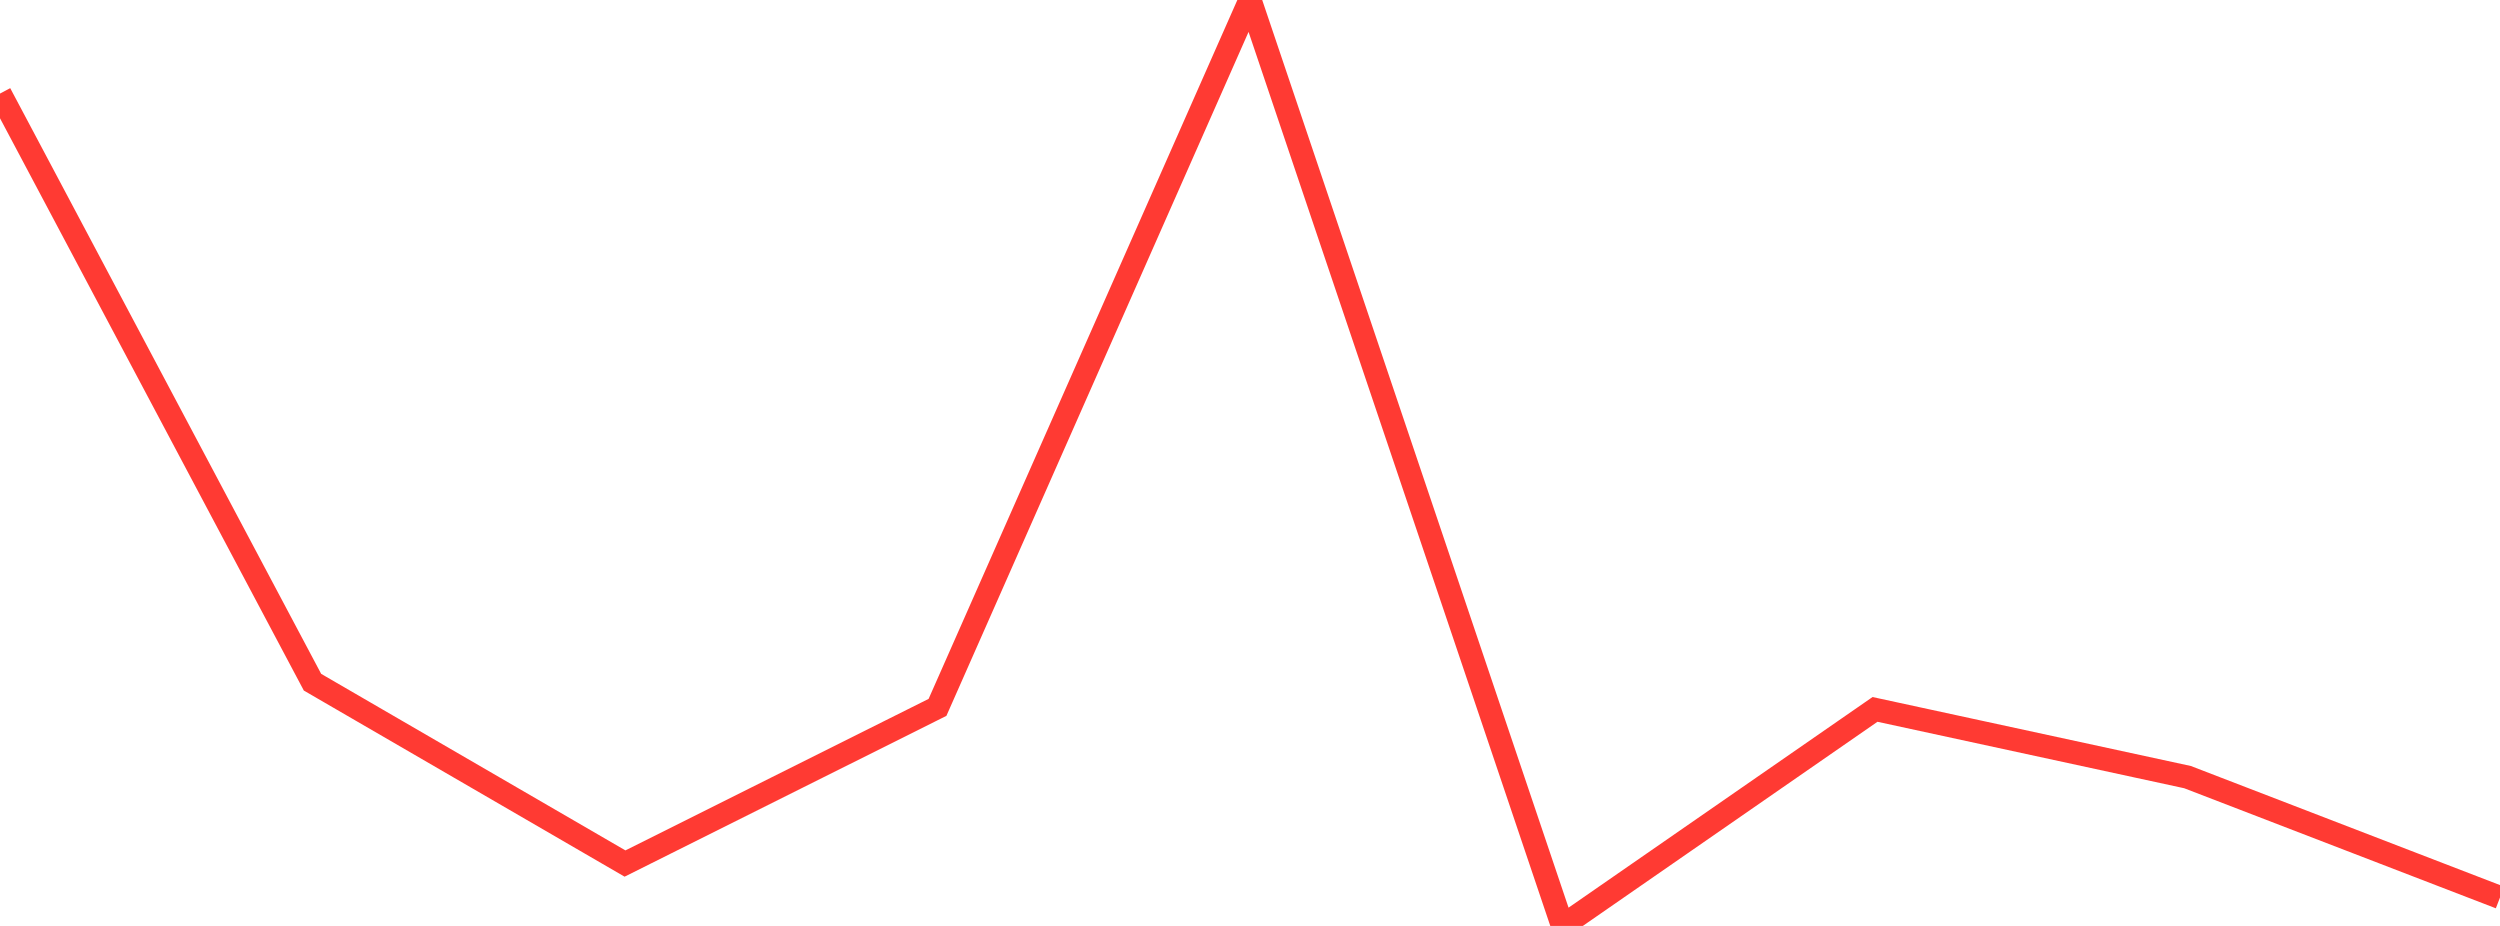 <?xml version="1.0" standalone="no"?>
<!DOCTYPE svg PUBLIC "-//W3C//DTD SVG 1.1//EN" "http://www.w3.org/Graphics/SVG/1.1/DTD/svg11.dtd">

<svg width="135" height="50" viewBox="0 0 135 50" preserveAspectRatio="none" 
  xmlns="http://www.w3.org/2000/svg"
  xmlns:xlink="http://www.w3.org/1999/xlink">


<polyline points="0.0, 5.053 16.875, 36.839 33.75, 46.631 50.625, 38.198 67.5, 0.0 84.375, 50.0 101.25, 38.308 118.125, 41.964 135.0, 48.465" fill="none" stroke="#ff3a33" stroke-width="1.25"/>

</svg>